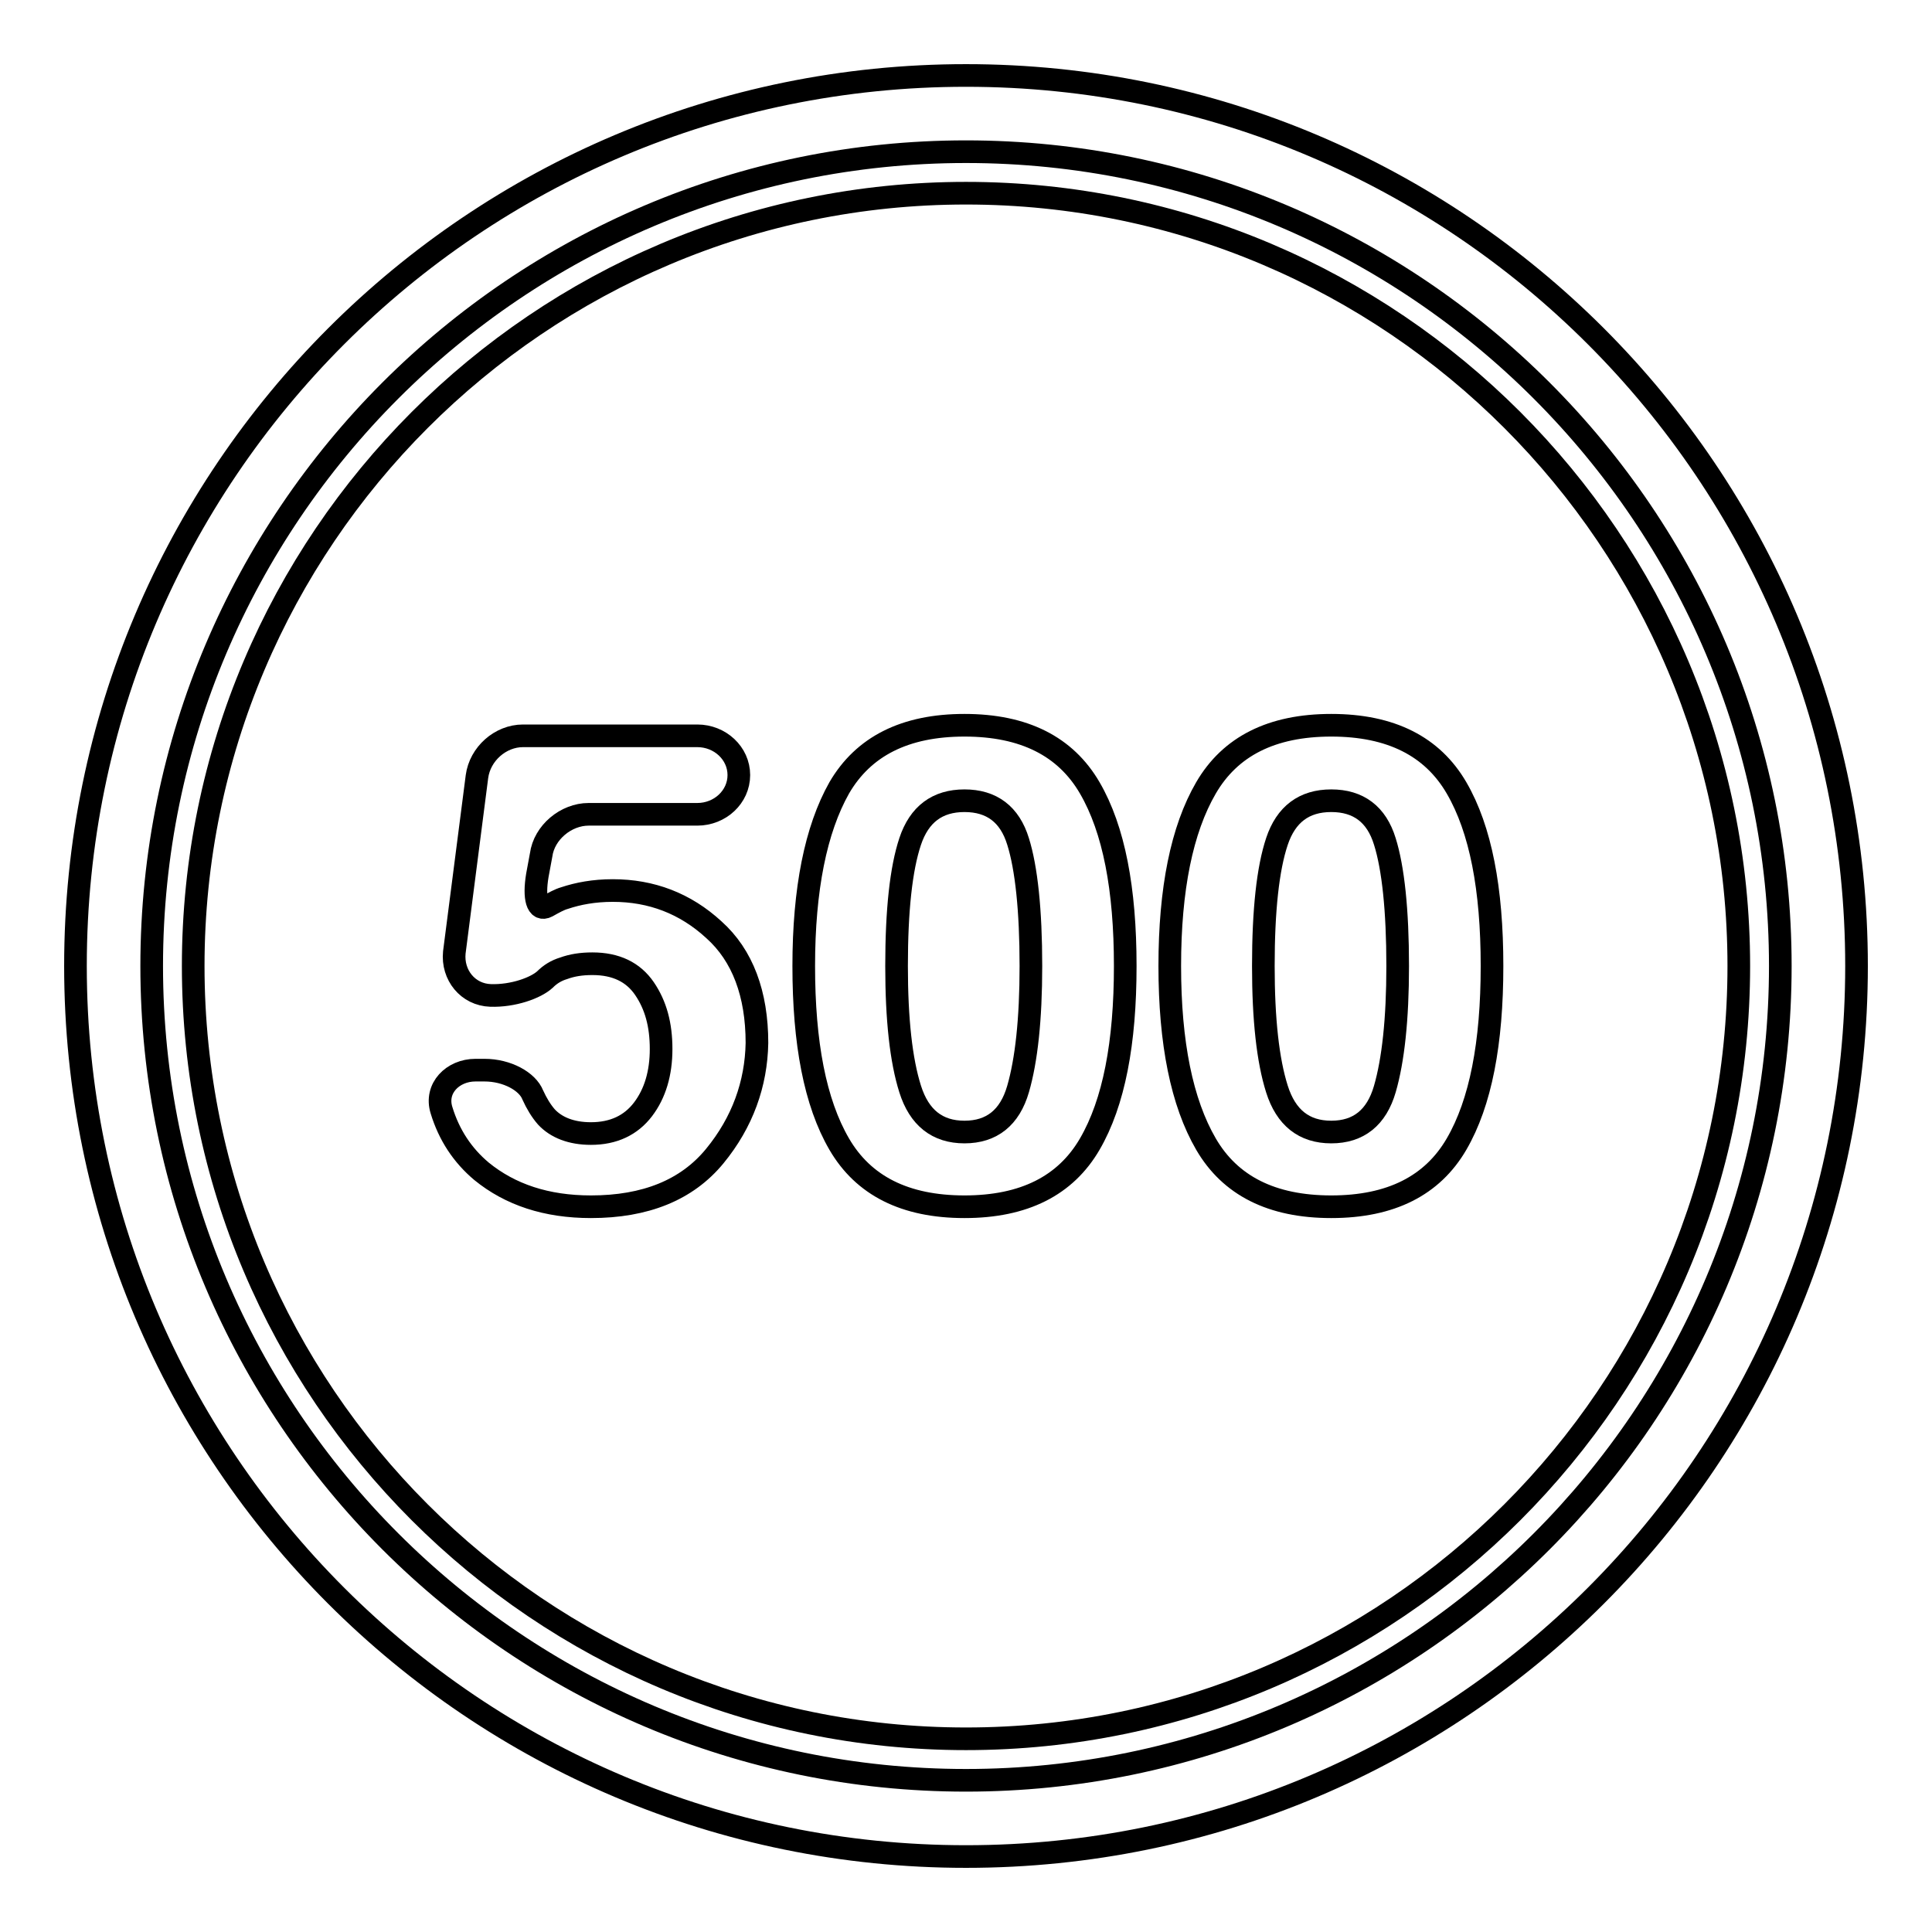 <?xml version="1.0" encoding="utf-8"?>
<!-- Svg Vector Icons : http://www.onlinewebfonts.com/icon -->
<!DOCTYPE svg PUBLIC "-//W3C//DTD SVG 1.1//EN" "http://www.w3.org/Graphics/SVG/1.1/DTD/svg11.dtd">
<svg version="1.1" xmlns="http://www.w3.org/2000/svg" xmlns:xlink="http://www.w3.org/1999/xlink" x="0px" y="0px" viewBox="0 0 256 256" enable-background="new 0 0 256 256" xml:space="preserve">
<g><g><path stroke-width="3" fill-opacity="0" stroke="#000000"  d="M128,10C62.8,10,10,62.8,10,128c0,65.2,52.8,118,118,118c65.2,0,118-52.8,118-118C246,62.8,193.2,10,128,10z M128,235.9c-59.5,0-107.9-48.4-107.9-107.9C20.1,68.5,68.5,20.1,128,20.1c59.5,0,107.9,48.4,107.9,107.9C235.9,187.5,187.5,235.9,128,235.9z"/><path stroke-width="3" fill-opacity="0" stroke="#000000"  d="M128,25.6C71.5,25.6,25.6,71.6,25.6,128c0,56.5,45.9,102.4,102.4,102.4S230.4,184.5,230.4,128C230.4,71.6,184.5,25.6,128,25.6z M94.7,153.2c-3.7,4.5-9.2,6.7-16.4,6.7c-5.9,0-10.7-1.6-14.5-4.7c-2.5-2.1-4.3-4.8-5.3-8.1c-0.9-2.9,1.5-5.3,4.5-5.3h1.2c3,0,5.7,1.5,6.4,3.3c0.5,1.1,1.1,2.1,1.8,2.9c1.3,1.4,3.3,2.2,5.9,2.2c3,0,5.3-1.1,6.9-3.2c1.6-2.1,2.4-4.8,2.4-8c0-3.2-0.7-5.8-2.2-8c-1.5-2.2-3.8-3.3-6.9-3.3c-1.5,0-2.7,0.2-3.8,0.6c-1,0.3-1.8,0.8-2.5,1.5c-1.2,1.1-4.2,2.2-7.2,2.1s-5.1-2.7-4.8-5.7l3-23.3c0.4-3,3.1-5.4,6.1-5.4h23.1c3,0,5.5,2.3,5.5,5.2s-2.5,5.2-5.5,5.2H78c-3,0-5.9,2.4-6.3,5.4l-0.5,2.7c-0.5,3,0,4.8,1.3,4.1c0.9-0.5,1.6-0.9,2.3-1.1c1.8-0.6,3.9-1,6.4-1c5.1,0,9.6,1.7,13.4,5.2c3.8,3.4,5.7,8.5,5.7,15C100.2,143.6,98.4,148.7,94.7,153.2z M144.4,151.6c-3.2,5.5-8.7,8.3-16.6,8.3c-7.9,0-13.4-2.8-16.6-8.3c-3.2-5.5-4.7-13.4-4.7-23.6s1.6-18.1,4.7-23.6c3.2-5.5,8.7-8.3,16.6-8.3c7.9,0,13.4,2.8,16.6,8.3c3.2,5.5,4.7,13.4,4.7,23.6S147.6,146.1,144.4,151.6z M193,151.6c-3.2,5.5-8.7,8.3-16.6,8.3s-13.4-2.8-16.6-8.3c-3.2-5.5-4.8-13.4-4.8-23.6s1.6-18.1,4.8-23.6s8.7-8.3,16.6-8.3s13.4,2.8,16.6,8.3s4.7,13.4,4.7,23.6C197.7,138.2,196.2,146.1,193,151.6z"/><path stroke-width="3" fill-opacity="0" stroke="#000000"  d="M176.4,106.1c-3.6,0-6,1.8-7.2,5.4c-1.2,3.6-1.8,9.1-1.8,16.5c0,7.1,0.6,12.5,1.8,16.3c1.2,3.8,3.6,5.7,7.2,5.7c3.6,0,6-1.9,7.1-5.7c1.1-3.8,1.7-9.2,1.7-16.3c0-7.4-0.6-13-1.7-16.5C182.4,107.9,180,106.1,176.4,106.1z"/><path stroke-width="3" fill-opacity="0" stroke="#000000"  d="M127.8,106.1c-3.6,0-6,1.8-7.2,5.4c-1.2,3.6-1.8,9.1-1.8,16.5c0,7.1,0.6,12.5,1.8,16.3c1.2,3.8,3.6,5.7,7.2,5.7c3.6,0,6-1.9,7.1-5.7c1.1-3.8,1.7-9.2,1.7-16.3c0-7.4-0.6-13-1.7-16.5C133.8,107.9,131.4,106.1,127.8,106.1z"/></g></g>
</svg>